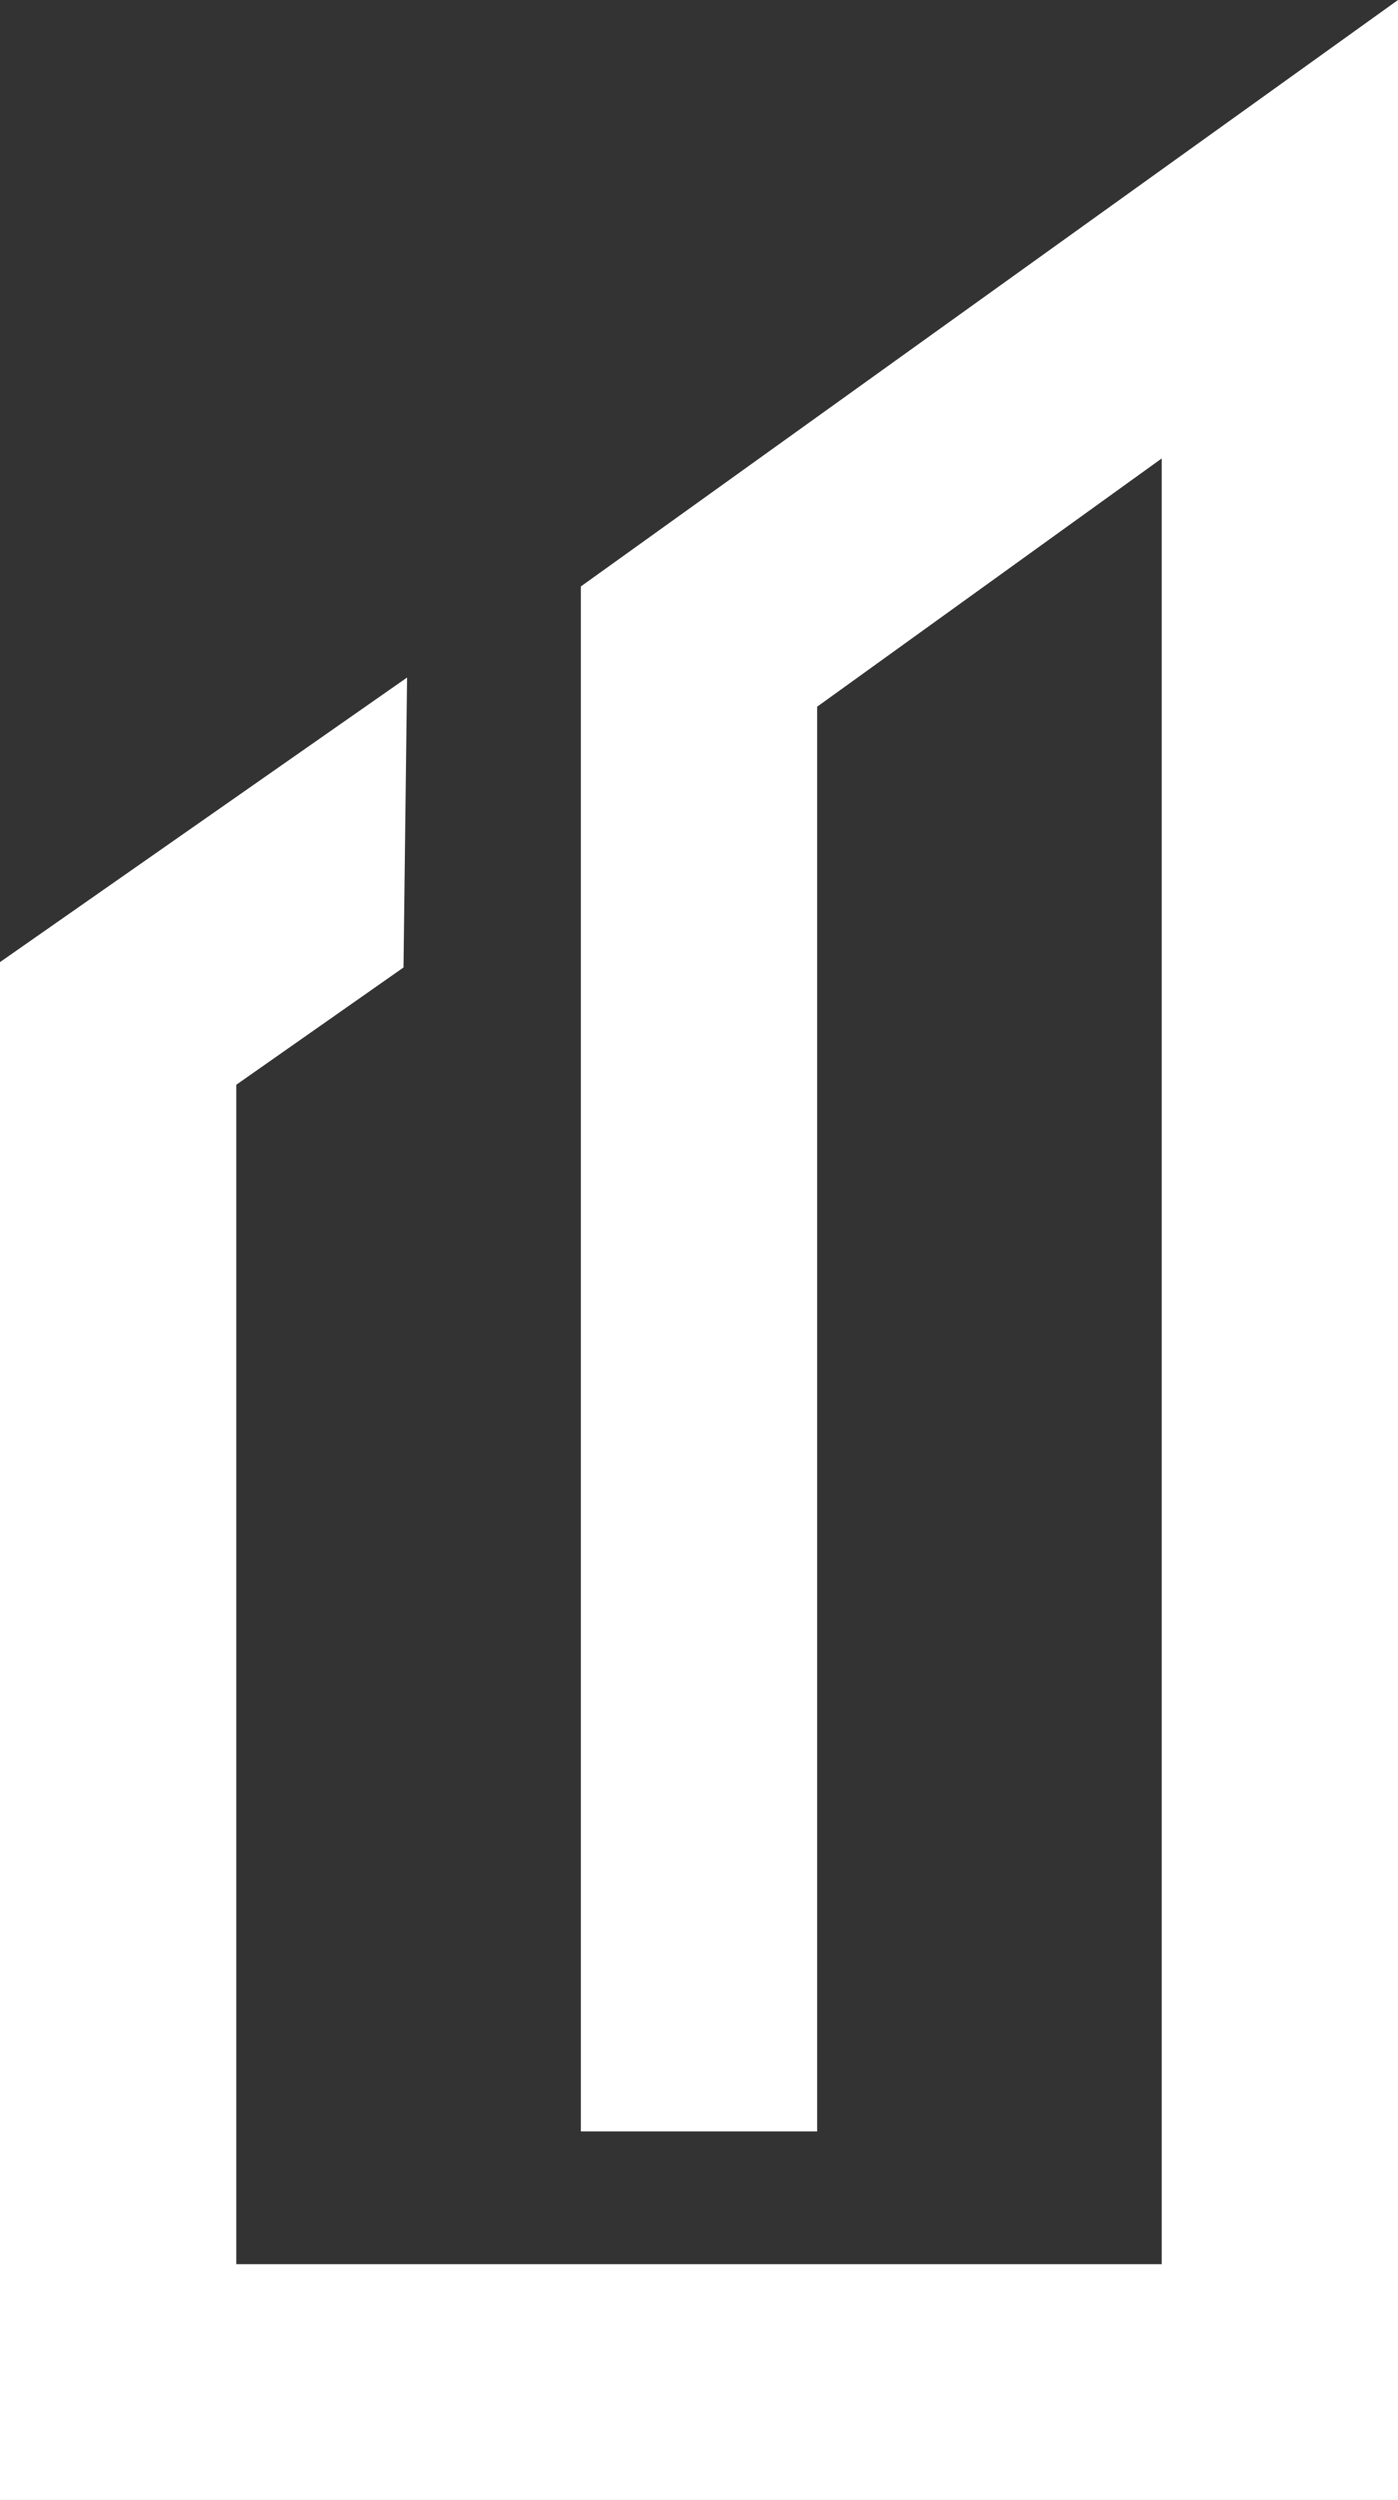 <svg xmlns="http://www.w3.org/2000/svg" xmlns:xlink="http://www.w3.org/1999/xlink" id="Layer_1" x="0px" y="0px" viewBox="0 0 234.9 419.9" style="enable-background:new 0 0 234.9 419.9;" xml:space="preserve"><rect x="0" y="0" width="234.9" height="419.9" fill="#333333" stroke="none"/><style type="text/css">	.st0{fill:#FFFFFF;}</style><polygon class="st0" points="234.9,419.9 0,419.9 0,161.6 68.4,113.8 67.8,162.5 39.7,182.2 39.7,380.3 195.2,380.3 195.2,77  137.3,118.7 137.3,358 97.6,358 97.6,98.5 234.9,0 "></polygon></svg>